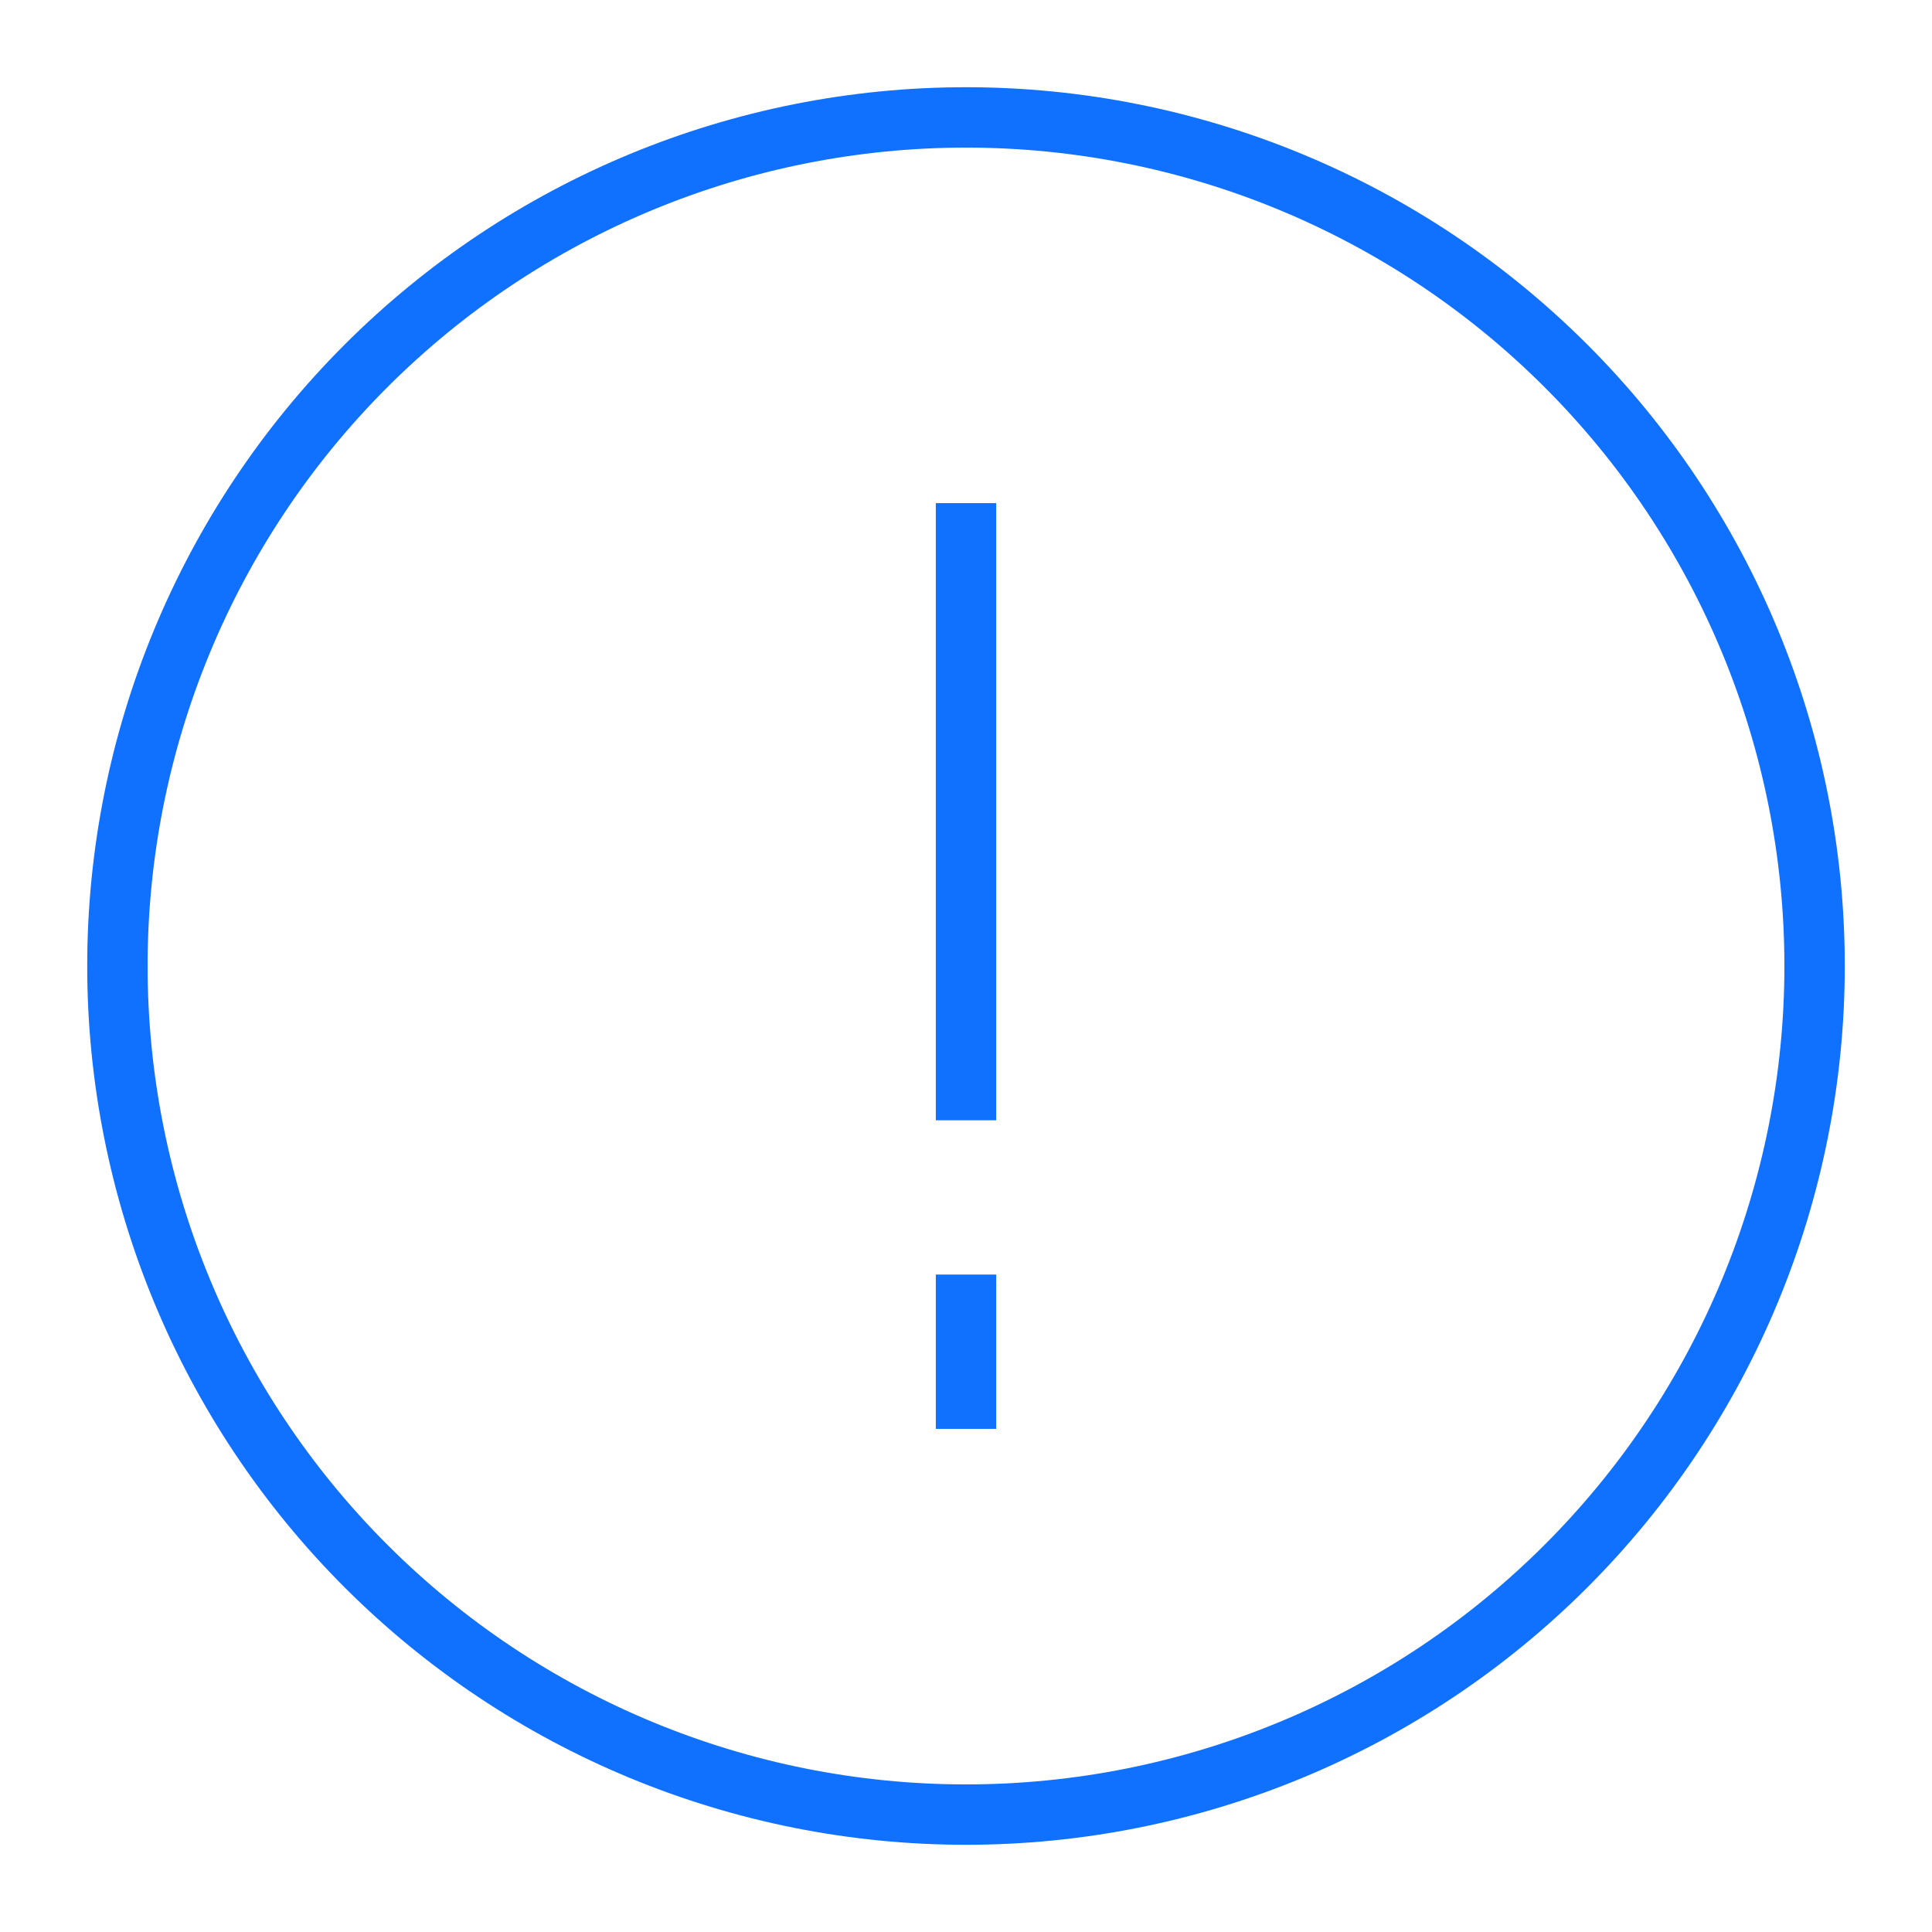 <?xml version="1.0" encoding="UTF-8"?> <svg xmlns="http://www.w3.org/2000/svg" width="48" height="48" viewBox="0 0 48 48" fill="none"><path d="M24 12.5V27.833" stroke="#1070FF" stroke-width="1.5"></path><path d="M24 31.666V35.5" stroke="#1070FF" stroke-width="1.5"></path><path d="M2.917 24C2.917 29.591 5.138 34.954 9.092 38.908C13.046 42.862 18.408 45.083 24 45.083C29.592 45.083 34.954 42.862 38.908 38.908C42.862 34.954 45.083 29.591 45.083 24C45.083 18.408 42.862 13.046 38.908 9.092C34.954 5.138 29.592 2.917 24 2.917C18.408 2.917 13.046 5.138 9.092 9.092C5.138 13.046 2.917 18.408 2.917 24Z" stroke="#1070FF" stroke-width="1.5"></path></svg> 